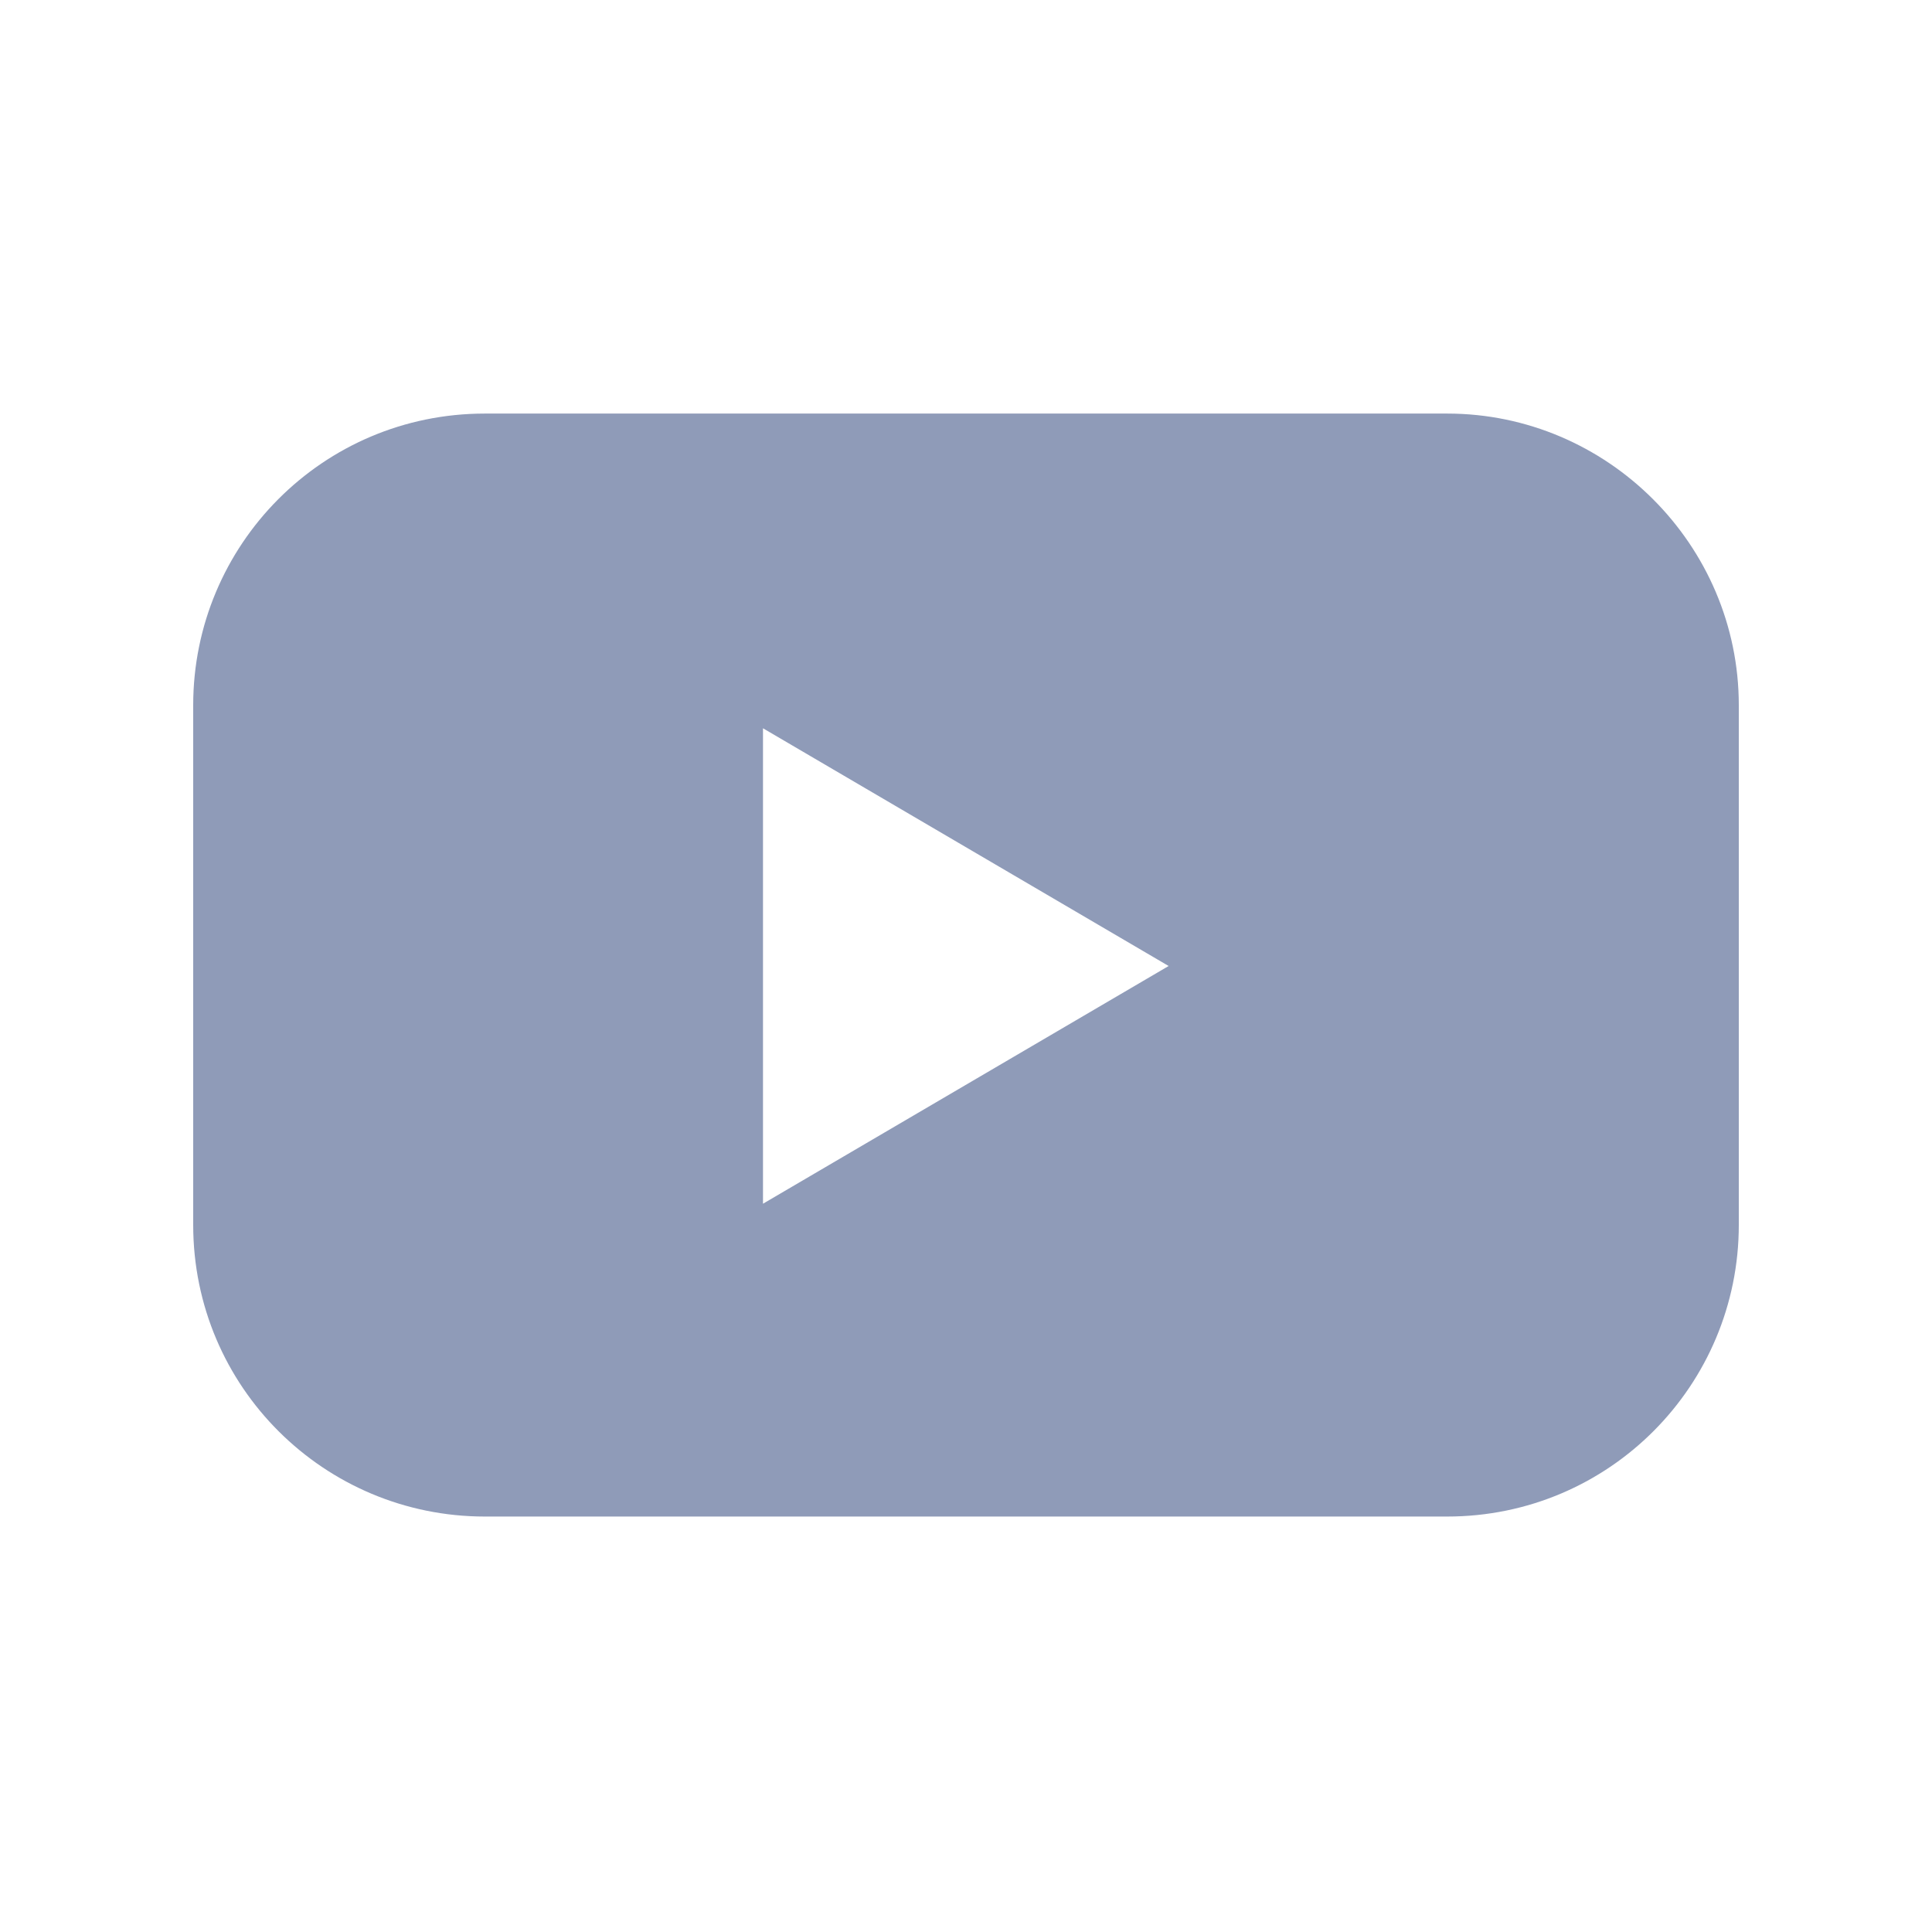 <?xml version="1.0" encoding="UTF-8"?>
<svg id="Layer_1" xmlns="http://www.w3.org/2000/svg" version="1.1" viewBox="0 0 512 512">
  <!-- Generator: Adobe Illustrator 29.0.0, SVG Export Plug-In . SVG Version: 2.1.0 Build 186)  -->
  <defs>
    <style>
      .st0 {
        fill: #8f9bb8;
      }
    </style>
  </defs>
  <g id="_x30_2.YouTube">
    <path id="Icon" class="st0" d="M383.5,109.6h-255c-43,0-77.3,34.8-77.3,77.3v137.7c0,43,34.8,77.3,77.3,77.3h255c43,0,77.3-34.8,77.3-77.3v-137.7c0-42.5-34.8-77.3-77.3-77.3ZM202.2,319v-126l107.5,63-107.5,63Z"/>
  </g>
</svg>